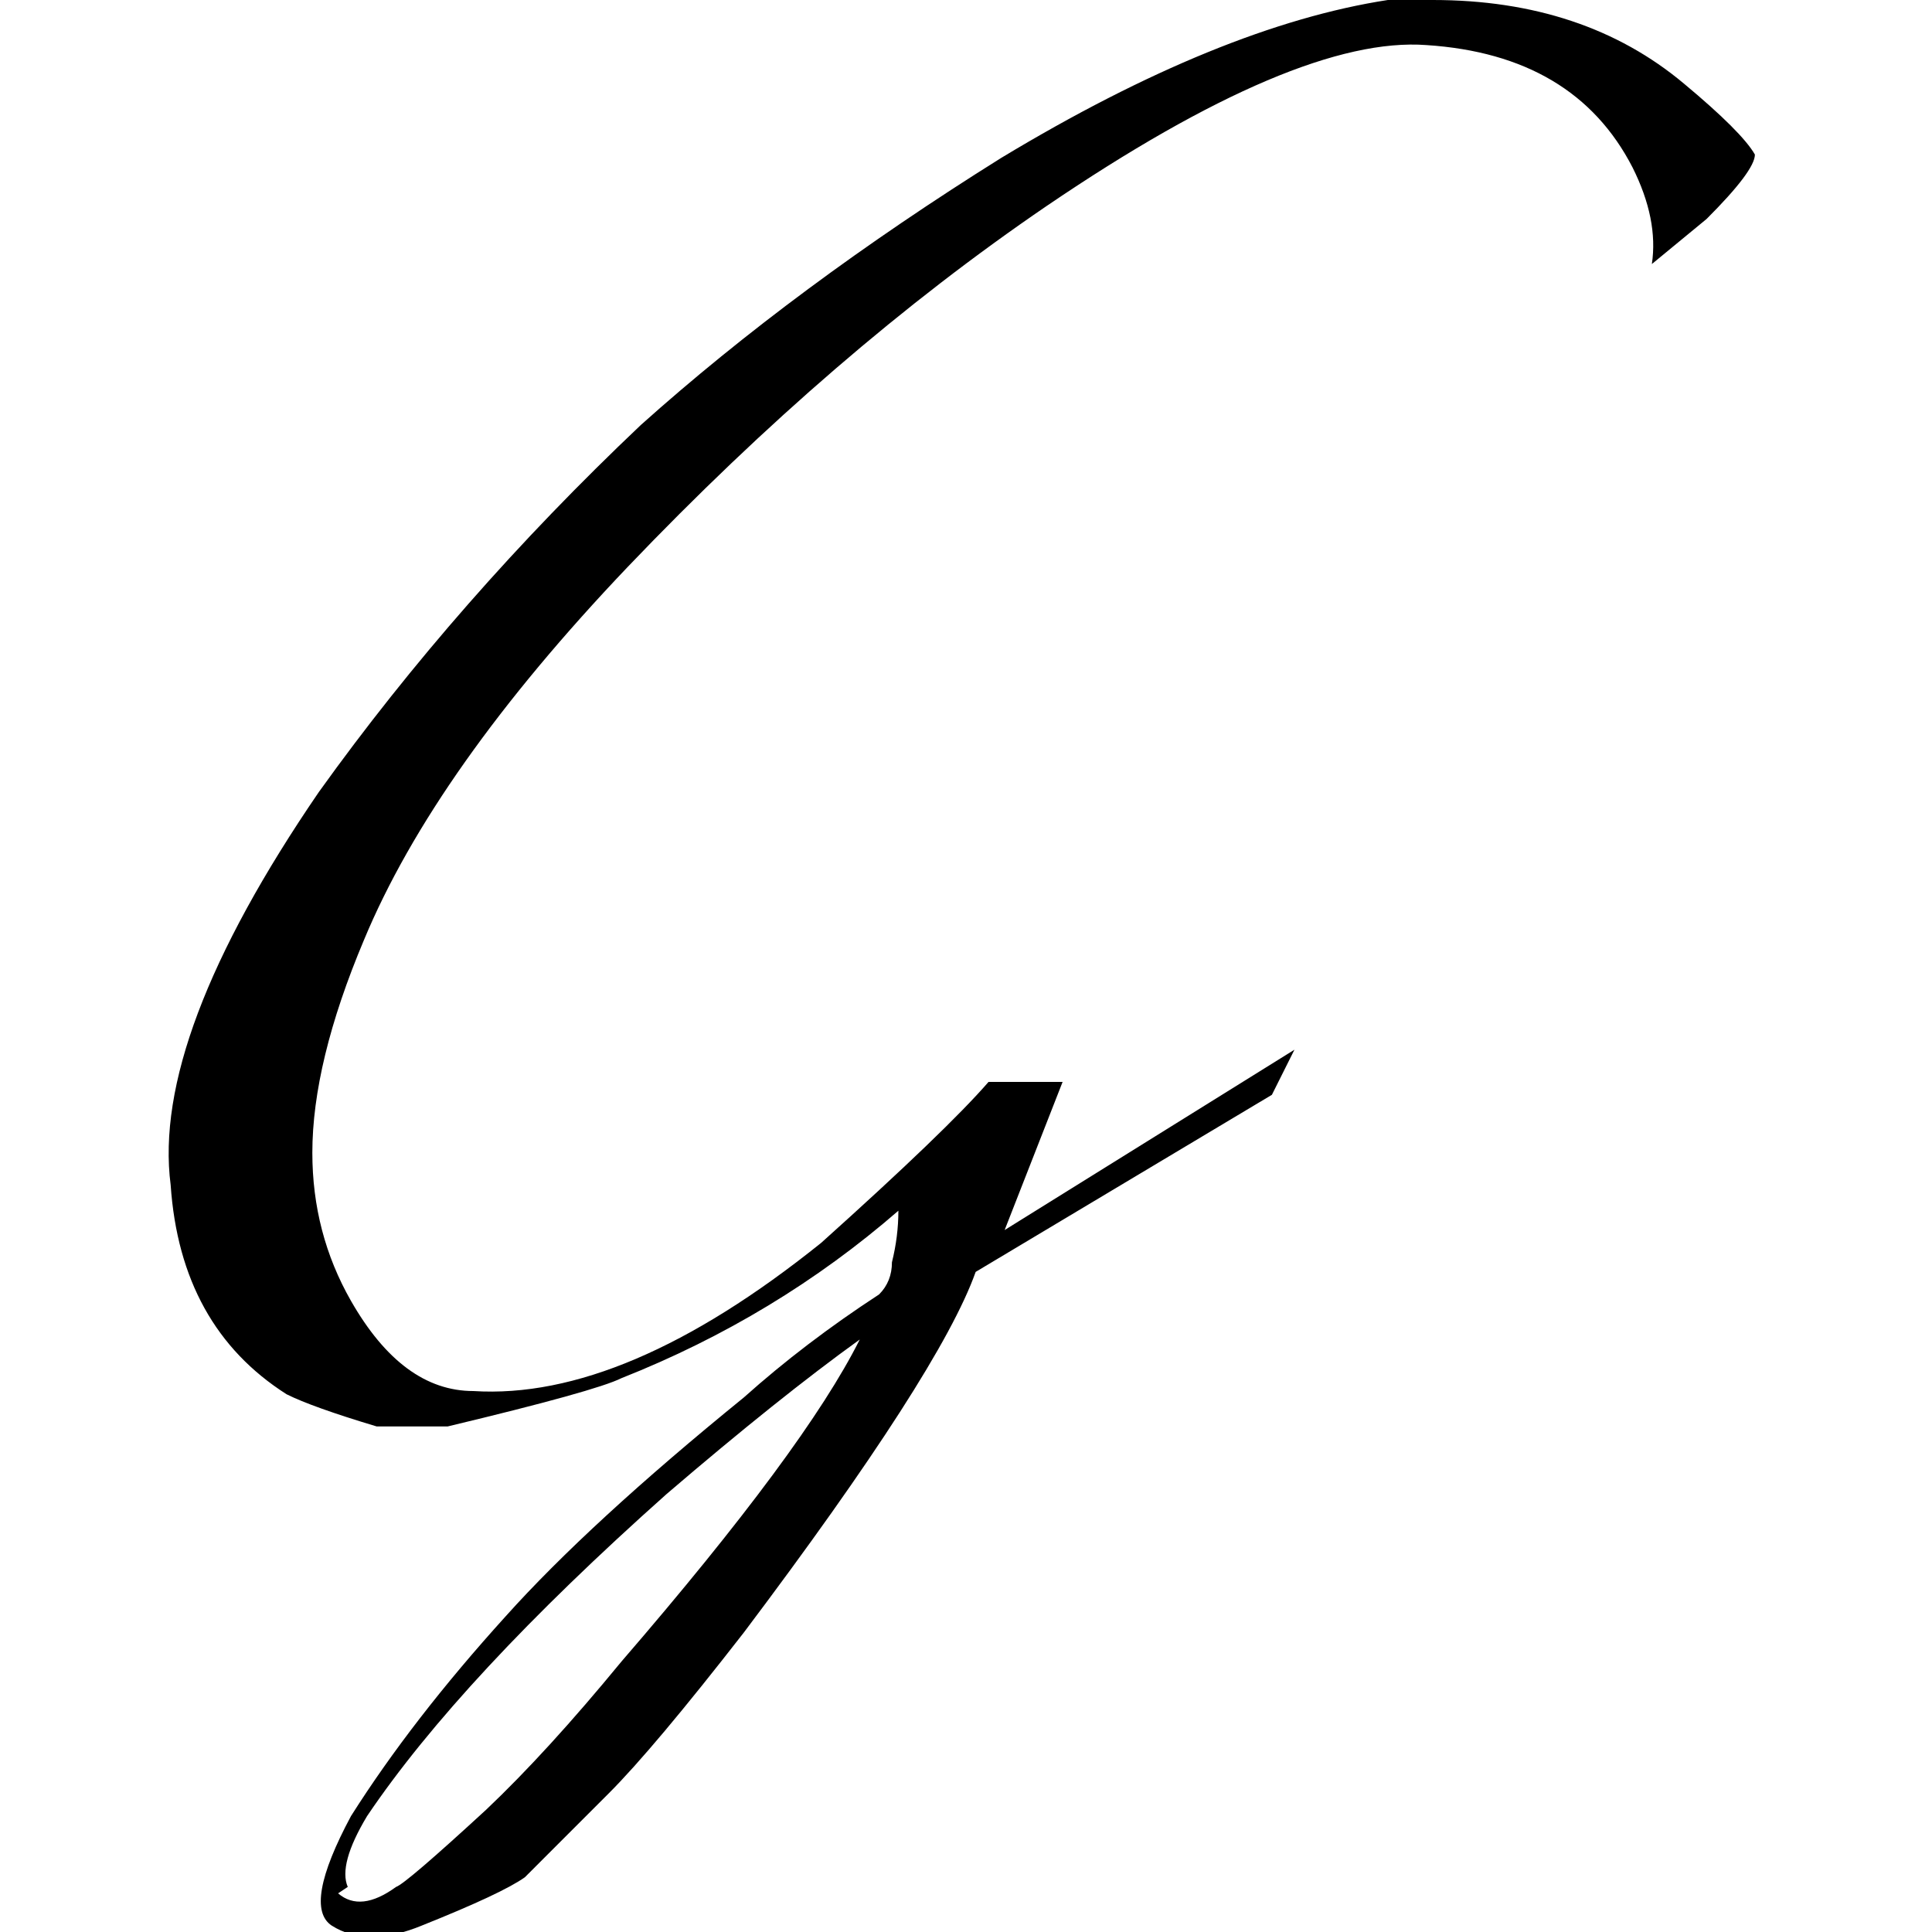 
<svg xmlns="http://www.w3.org/2000/svg" version="1.1" xmlns:xlink="http://www.w3.org/1999/xlink" preserveAspectRatio="none" x="0px" y="0px" width="30px" height="30px" viewBox="0 0 30 30">
<defs/>

<g id="Layer_1">
<g>
<g>
<g>
<path fill="#000000" stroke="none" d="
M 25.35 2.6
Q 25.754 3.407 25.65 4.1
L 26.5 3.4
Q 27.25 2.65 27.25 2.4 27.05 2.05 26.15 1.3 24.6 0 22.25 0
L 21.55 0
Q 18.95 0.4 15.55 2.45 12.35 4.45 9.95 6.6 7.1 9.3 4.95 12.3 2.35 16.1 2.65 18.4 2.8 20.6 4.45 21.65 4.85 21.85 5.85 22.15
L 6.95 22.15
Q 9.25 21.6 9.65 21.4 12.05 20.45 13.95 18.8 13.95 19.2 13.85 19.6 13.85 19.9 13.65 20.1 12.5 20.85 11.55 21.7 9.15 23.65 7.85 25.1 6.4 26.7 5.45 28.2 4.7 29.6 5.15 29.9 5.7 30.25 6.55 29.9 7.8 29.4 8.15 29.15
L 9.45 27.85
Q 10.15 27.15 11.55 25.35 14.6 21.3 15.15 19.75
L 19.75 17 20.1 16.3 15.6 19.1 16.5 16.8 15.35 16.8
Q 14.7 17.55 12.75 19.3 9.7 21.75 7.35 21.6 6.25 21.6 5.45 20.2 4.85 19.15 4.85 17.9 4.85 16.5 5.65 14.6 6.75 11.95 9.75 8.8 12.95 5.45 16.25 3.2 20.15 0.55 22.15 0.7 24.45 0.85 25.35 2.6
M 10.35 23.2
Q 12.1 21.7 13.35 20.8 12.5 22.5 9.65 25.8 8.5 27.2 7.55 28.1 6.3 29.25 6.15 29.3 5.6 29.7 5.25 29.4
L 5.4 29.3
Q 5.25 28.95 5.7 28.2 7.15 26.05 10.35 23.2 Z"/>
</g>
</g>
</g>
</g>
</svg>
